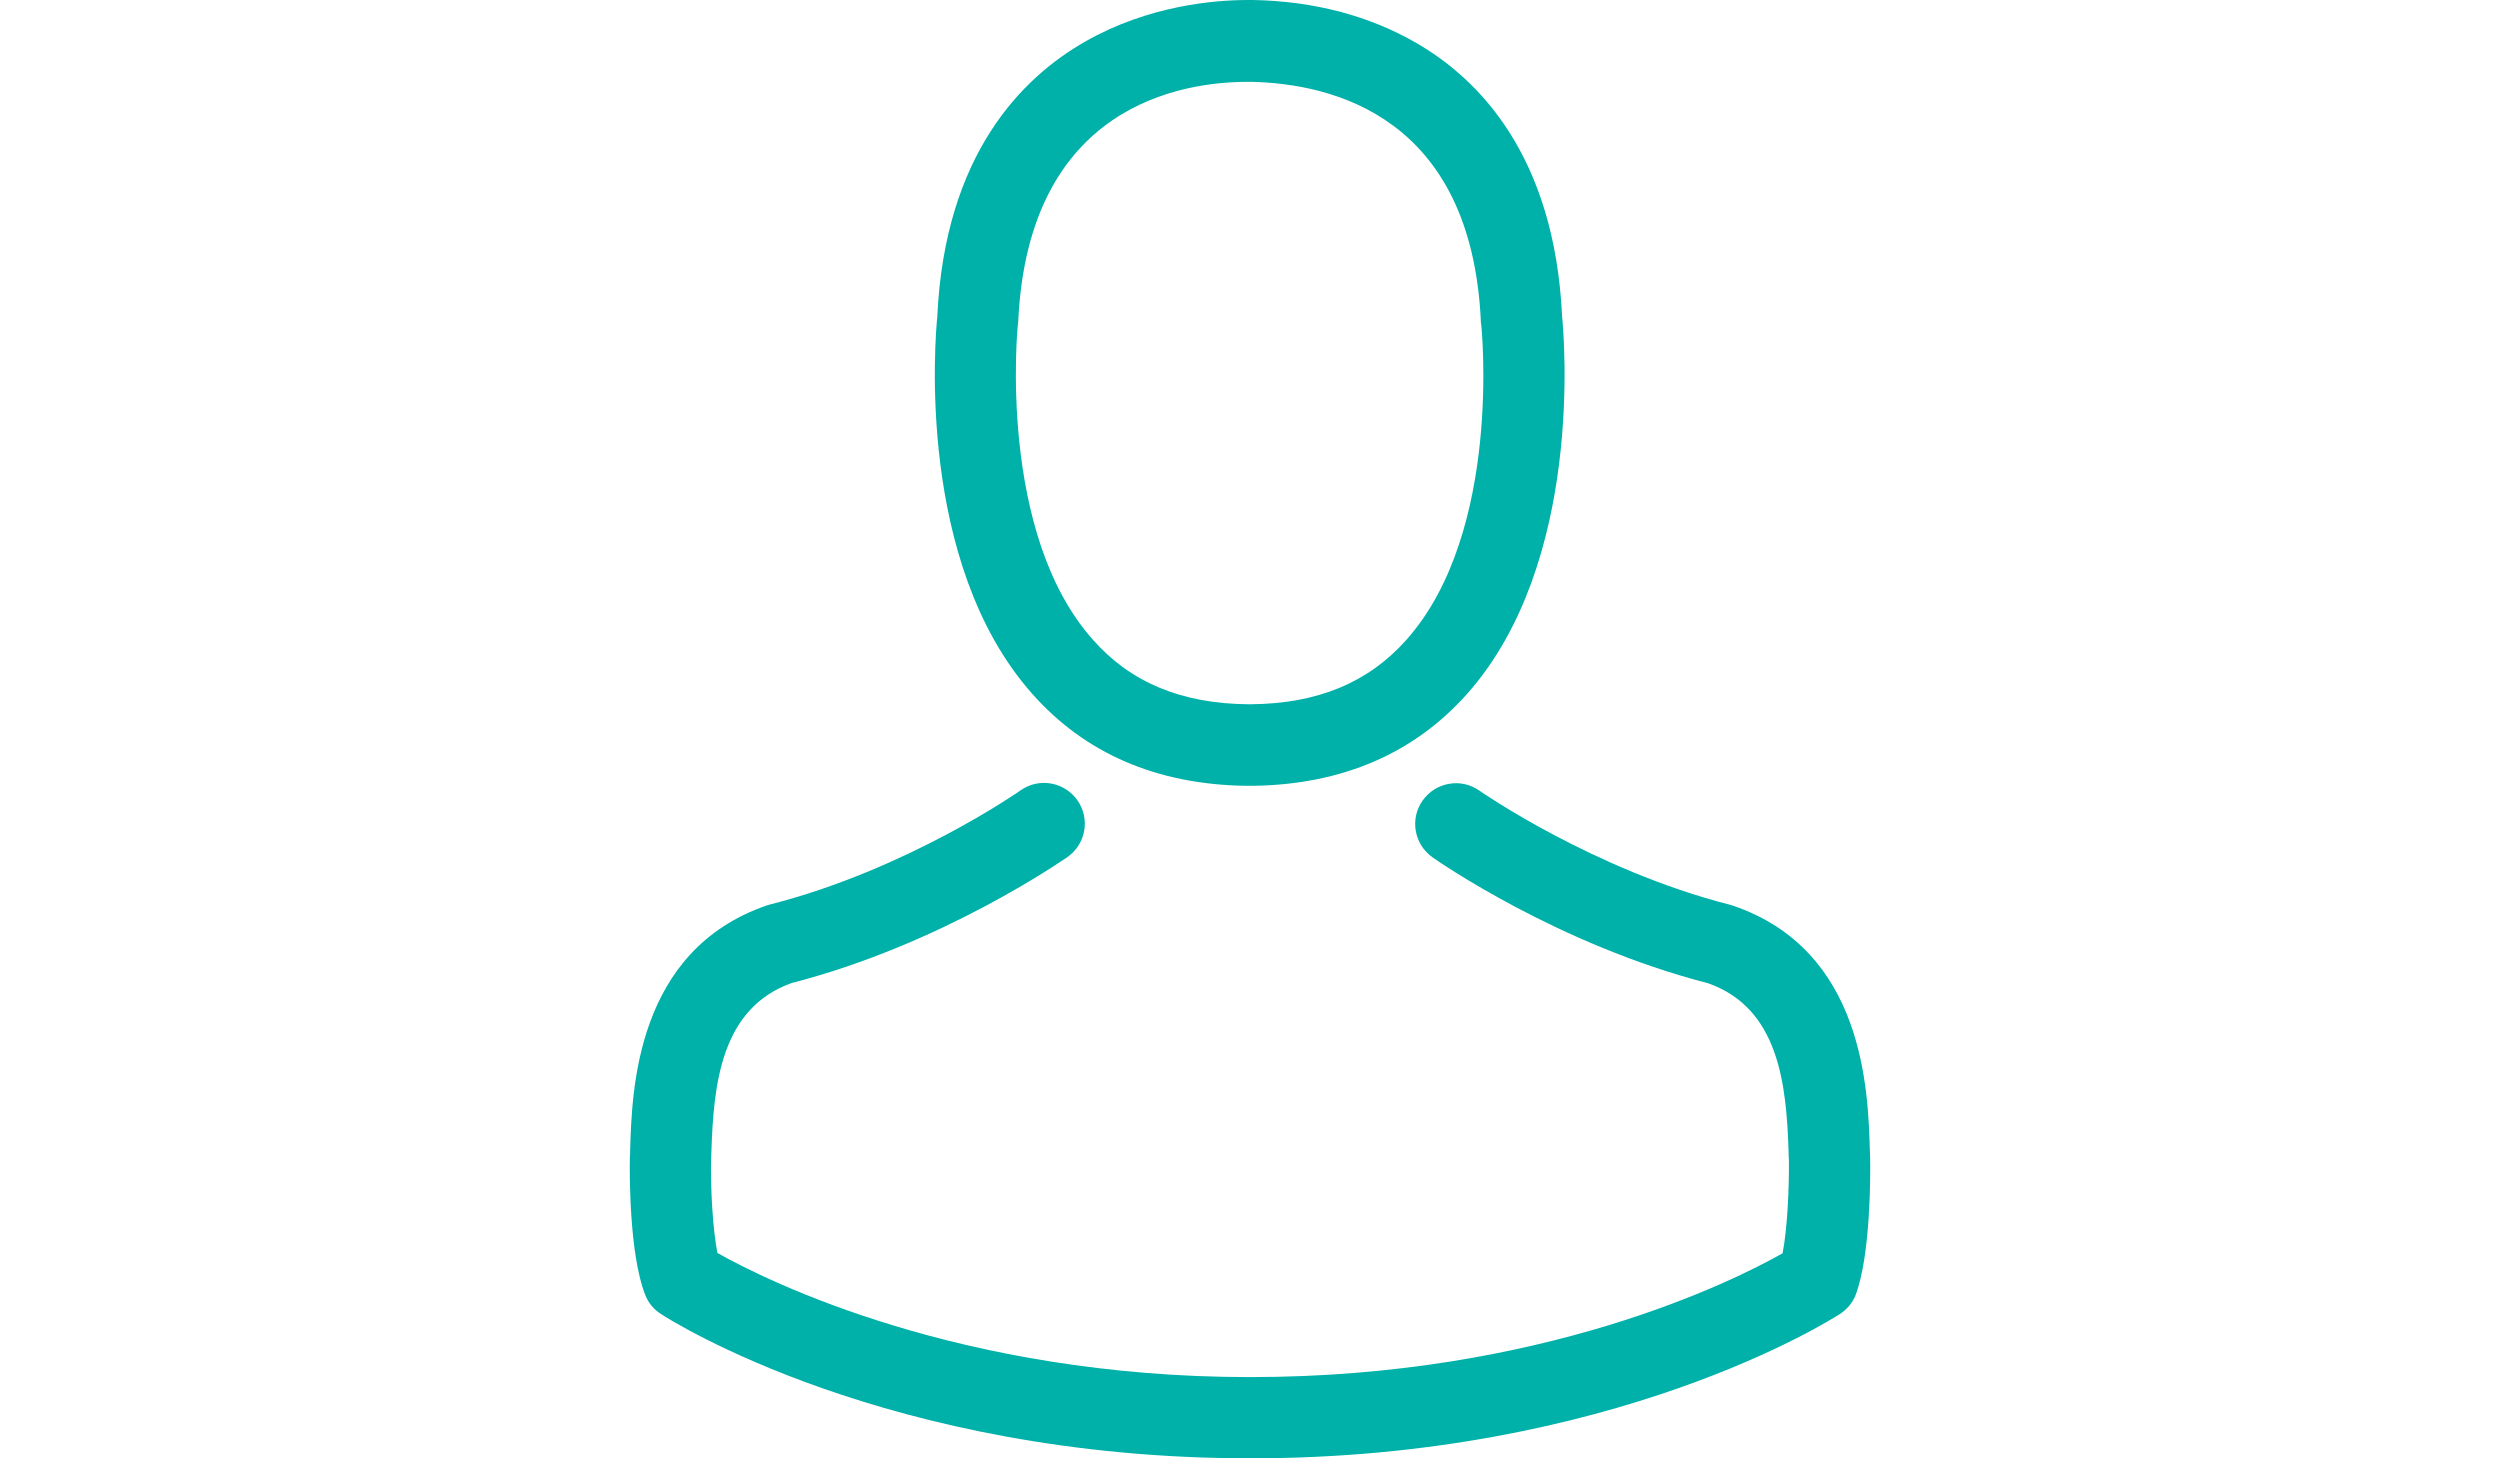 <?xml version="1.0" encoding="utf-8"?>
<!-- Generator: Adobe Illustrator 16.0.0, SVG Export Plug-In . SVG Version: 6.00 Build 0)  -->
<!DOCTYPE svg PUBLIC "-//W3C//DTD SVG 1.1//EN" "http://www.w3.org/Graphics/SVG/1.1/DTD/svg11.dtd">
<svg version="1.1" id="Capa_1" xmlns="http://www.w3.org/2000/svg" xmlns:xlink="http://www.w3.org/1999/xlink" x="0px" y="0px"
	 width="960px" height="560px" viewBox="0 0 960 560" enable-background="new 0 0 960 560" xml:space="preserve">
<g>
	<g>
		<path fill="#00B1A9" d="M477.971,301.744c0.58,0,1.159,0,1.855,0c0.231,0,0.464,0,0.695,0c0.349,0,0.812,0,1.16,0
			c33.978-0.58,61.462-12.525,81.756-35.37c44.647-50.329,37.226-136.608,36.413-144.842c-2.898-61.81-32.122-91.381-56.243-105.181
			C525.633,6.03,504.643,0.464,481.218,0h-0.812c-0.116,0-0.349,0-0.464,0h-0.696c-12.872,0-38.152,2.087-62.39,15.887
			c-24.353,13.8-54.04,43.372-56.939,105.645c-0.812,8.234-8.233,94.513,36.414,144.842
			C416.509,289.219,443.992,301.164,477.971,301.744z M390.88,124.432c0-0.348,0.116-0.696,0.116-0.928
			c3.827-83.147,62.854-92.077,88.134-92.077h0.464c0.232,0,0.58,0,0.928,0c31.312,0.696,84.54,13.452,88.135,92.077
			c0,0.348,0,0.696,0.116,0.928c0.115,0.812,8.233,79.668-28.644,121.185c-14.612,16.467-34.095,24.584-59.723,24.816
			c-0.232,0-0.349,0-0.58,0l0,0c-0.232,0-0.348,0-0.58,0c-25.513-0.232-45.11-8.35-59.606-24.816
			C382.878,204.332,390.764,125.127,390.88,124.432z"/>
		<path fill="#00B1A9" d="M718.137,444.846c0-0.116,0-0.231,0-0.348c0-0.928-0.116-1.855-0.116-2.899
			c-0.696-22.961-2.203-76.653-52.533-93.816c-0.348-0.116-0.812-0.232-1.159-0.348c-52.301-13.336-95.788-43.487-96.252-43.835
			c-7.074-4.987-16.815-3.247-21.802,3.826c-4.986,7.074-3.247,16.815,3.827,21.802c1.972,1.392,48.126,33.515,105.877,48.358
			c27.021,9.625,30.035,38.5,30.847,64.94c0,1.044,0,1.972,0.116,2.899c0.116,10.437-0.58,26.556-2.436,35.833
			c-18.786,10.669-92.425,47.546-204.448,47.546c-111.559,0-185.661-36.992-204.563-47.661c-1.855-9.277-2.667-25.397-2.436-35.834
			c0-0.928,0.116-1.855,0.116-2.899c0.812-26.439,3.827-55.315,30.847-64.94c57.751-14.844,103.906-47.082,105.877-48.358
			c7.074-4.986,8.813-14.728,3.827-21.801c-4.987-7.074-14.728-8.813-21.802-3.827c-0.464,0.348-43.719,30.499-96.252,43.835
			c-0.464,0.116-0.812,0.232-1.16,0.348c-50.329,17.279-51.836,70.972-52.533,93.816c0,1.044,0,1.972-0.116,2.899
			c0,0.116,0,0.232,0,0.348c-0.116,6.03-0.232,36.993,5.914,52.533c1.16,3.015,3.247,5.566,6.03,7.306
			C257.287,506.888,340.667,560,480.174,560c139.508,0,222.887-53.229,226.366-55.432c2.667-1.739,4.87-4.291,6.03-7.306
			C718.368,481.839,718.252,450.876,718.137,444.846z"/>
	</g>
</g>
</svg>
